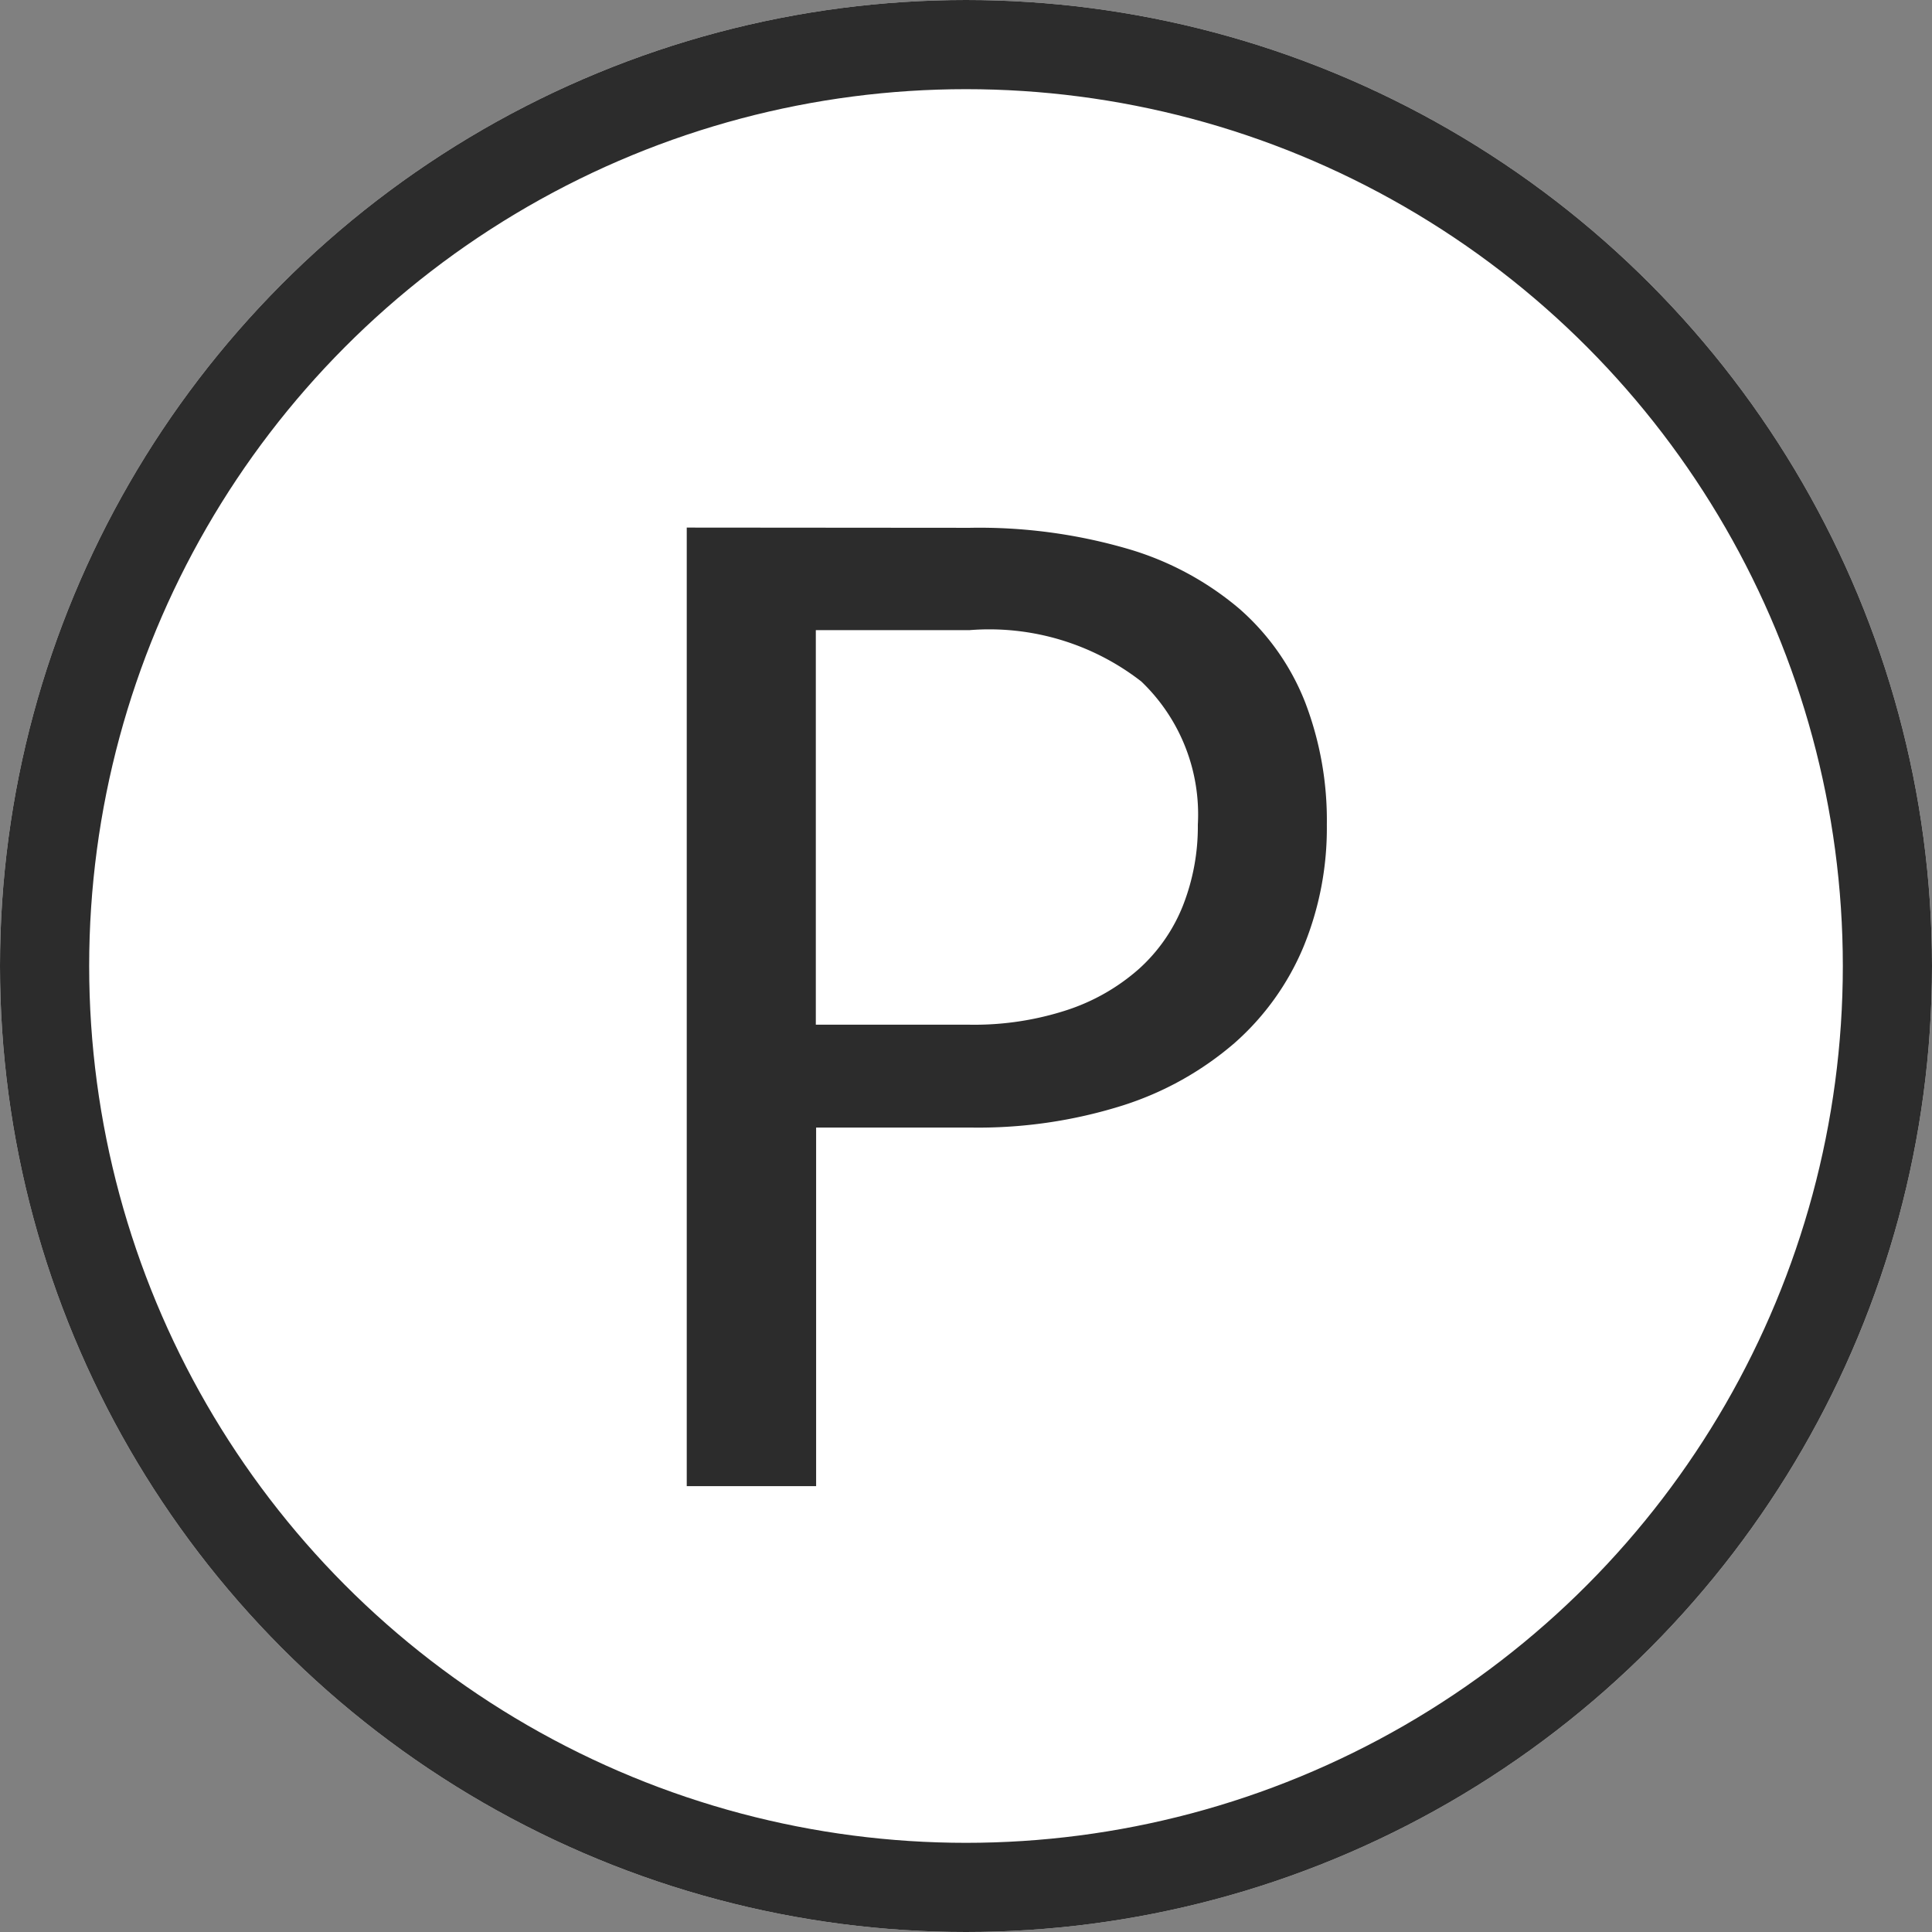 <svg xmlns="http://www.w3.org/2000/svg" width="26" height="26" viewBox="0 0 26 26">
  <rect x="0" y="0" width="26" height="26" fill="#808080" stroke="none"/>
  <g id="グループ_3453" data-name="グループ 3453" transform="translate(-153 -509)">
    <g id="楕円形_270" data-name="楕円形 270" transform="translate(153 509)" fill="#fff" stroke="#2c2c2c" stroke-width="1.2">
      <circle cx="13" cy="13" r="13" stroke="none"/>
      <circle cx="13" cy="13" r="12.4" fill="none"/>
    </g>
    <path id="パス_859" data-name="パス 859" d="M.049-6.21a4.022,4.022,0,0,0,1.319-.2,2.752,2.752,0,0,0,.963-.554,2.275,2.275,0,0,0,.589-.85,2.907,2.907,0,0,0,.2-1.089,2.474,2.474,0,0,0-.761-1.926A3.334,3.334,0,0,0,.049-11.52h-2.07v5.31Zm0-6.687a7.144,7.144,0,0,1,2.128.283,4.089,4.089,0,0,1,1.5.805,3.246,3.246,0,0,1,.887,1.26A4.436,4.436,0,0,1,4.856-8.9,4.2,4.2,0,0,1,4.54-7.254a3.543,3.543,0,0,1-.922,1.287,4.291,4.291,0,0,1-1.5.841,6.469,6.469,0,0,1-2.065.3h-2.07V0H-3.758V-12.9Z" transform="translate(166 529)" fill="#2c2c2c"/>
  </g>
</svg>
